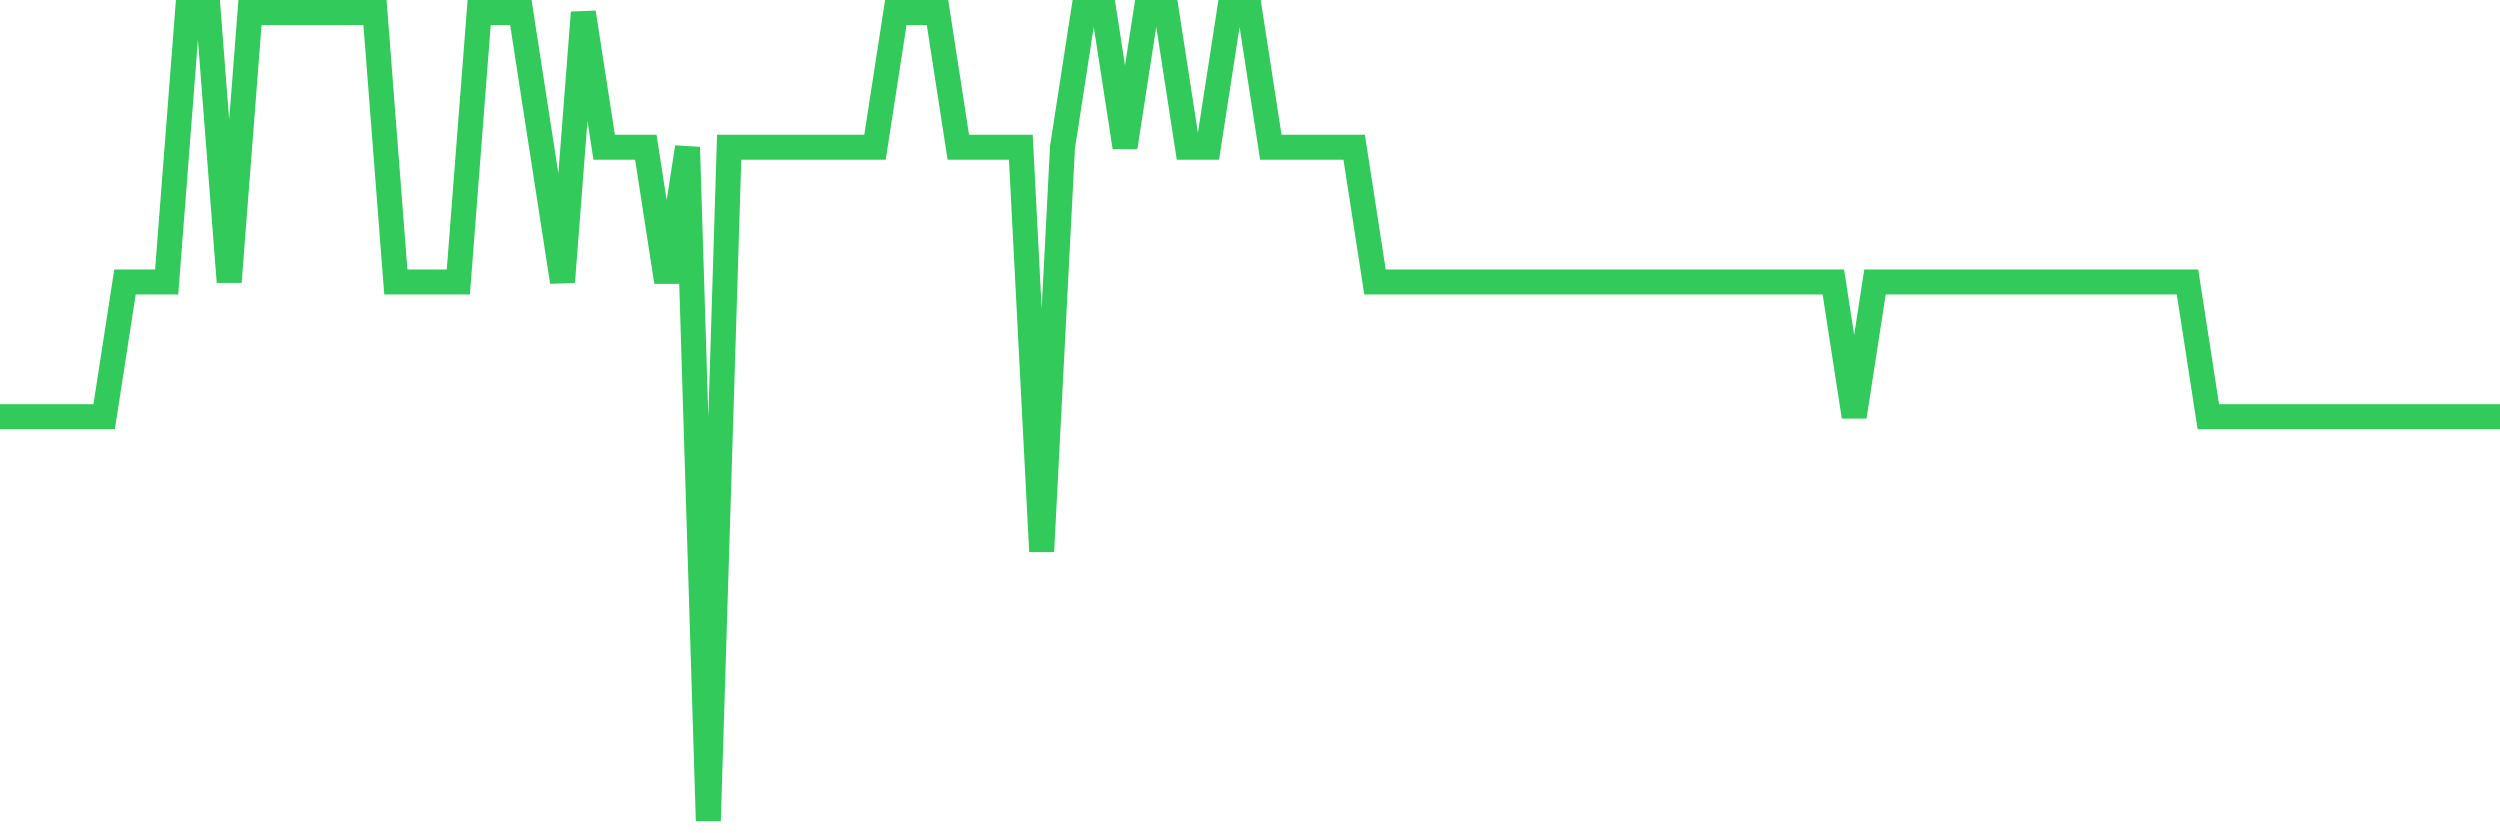 <svg
  xmlns="http://www.w3.org/2000/svg"
  xmlns:xlink="http://www.w3.org/1999/xlink"
  width="120"
  height="40"
  viewBox="0 0 120 40"
  preserveAspectRatio="none"
>
  <polyline
    points="0,20 1,20 2,20 3,20 4,20 5,20 6,13.533 7,13.533 8,13.533 9,0.6 10,0.6 11,13.533 12,0.6 13,0.6 14,0.6 15,0.6 16,0.6 17,0.6 18,0.6 19,13.533 20,13.533 21,13.533 22,13.533 23,0.6 24,0.6 25,0.6 26,7.067 27,13.533 28,0.6 29,7.067 30,7.067 31,7.067 32,13.533 33,7.067 34,39.4 35,7.067 36,7.067 37,7.067 38,7.067 39,7.067 40,7.067 41,7.067 42,7.067 43,0.6 44,0.6 45,0.6 46,7.067 47,7.067 48,7.067 49,7.067 50,26.467 51,7.067 52,0.6 53,0.6 54,7.067 55,0.6 56,0.6 57,7.067 58,7.067 59,0.6 60,0.6 61,7.067 62,7.067 63,7.067 64,7.067 65,7.067 66,13.533 67,13.533 68,13.533 69,13.533 70,13.533 71,13.533 72,13.533 73,13.533 74,13.533 75,13.533 76,13.533 77,13.533 78,13.533 79,13.533 80,13.533 81,13.533 82,13.533 83,13.533 84,13.533 85,13.533 86,13.533 87,13.533 88,13.533 89,20 90,13.533 91,13.533 92,13.533 93,13.533 94,13.533 95,13.533 96,13.533 97,13.533 98,13.533 99,13.533 100,13.533 101,13.533 102,13.533 103,13.533 104,13.533 105,13.533 106,20 107,20 108,20 109,20 110,20 111,20 112,20 113,20 114,20 115,20 116,20 117,20 118,20 119,20 120,20"
    fill="none"
    stroke="#32ca5b"
    stroke-width="1.2"
  >
  </polyline>
</svg>
